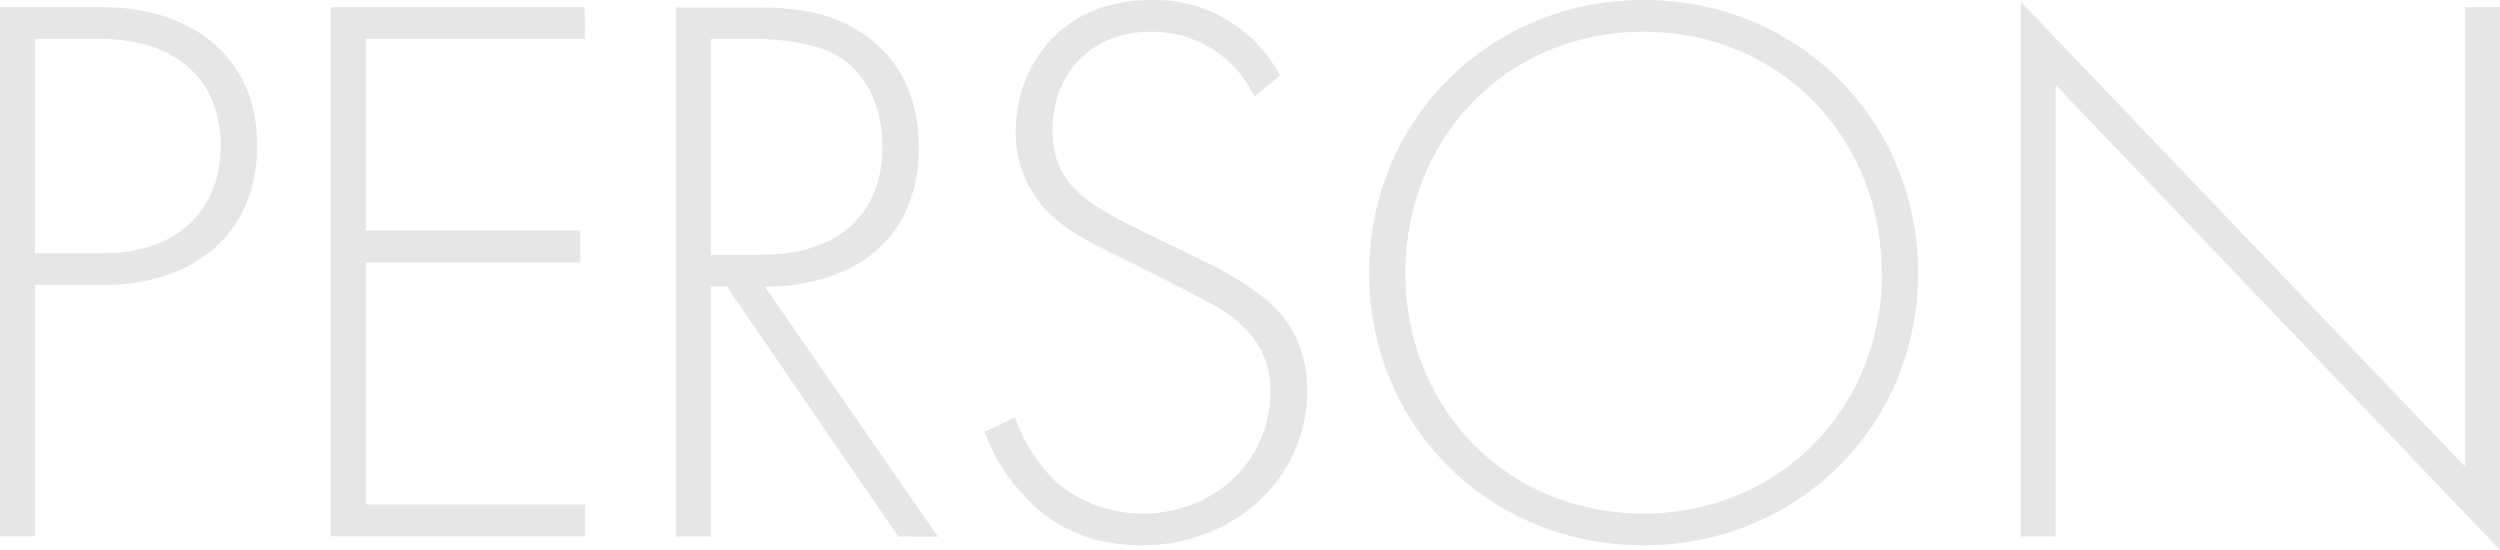 <svg xmlns="http://www.w3.org/2000/svg" viewBox="0 0 377.98 83.16"><g data-name="レイヤー 2"><path d="M5.28 43.08v38H0v-80h15.48c13.08 0 23.4 7.2 23.4 20.88 0 13.32-9.48 21.12-23.28 21.12zm0-4.8h10.56c10.44 0 17.52-6.12 17.52-16.2S26.64 5.88 15 5.88H5.28zm83.16-32.4H55.32v29h32.4v4.8h-32.4v36.6h33.12v4.8H50v-80h38.4zm47.37 75.24l-25.92-37.8h-2.4v37.8h-5.28v-80h11.52c6.12 0 11.64.48 16.92 4.08 6.24 4.32 8.28 10.92 8.28 17.16 0 7.92-3.48 16.08-13.44 19.44a30.62 30.62 0 0 1-9.84 1.56l26.16 37.8zm-28.32-42.6h7.68c11.4 0 18.24-6 18.24-16.32 0-8-4-12.24-7.08-13.92-3.36-1.92-9.12-2.4-12.24-2.4h-6.6zm82.19-23.88A17.11 17.11 0 0 0 174 4.8c-9.48 0-14.88 6.84-14.88 14.88 0 8.64 6 11.52 14 15.48s11.88 5.52 16 8.4c3.48 2.4 8.52 6.6 8.52 15.48 0 13.44-11.28 23.4-25 23.4-10.32 0-15.6-4.92-18.6-8.4a26.29 26.29 0 0 1-5.16-8.76l4.56-2.16a27.66 27.66 0 0 0 4.32 7.68c3.6 4.56 9.48 6.84 15 6.84 10.8 0 19.32-7.92 19.32-18.48 0-4.32-1.68-8.88-7.8-12.6-2.28-1.32-7-3.72-13.56-7-7.92-3.84-11.88-6-14.64-10.56a17.21 17.21 0 0 1-2.52-9.12c0-9.2 6.24-19.88 20.52-19.88a21.45 21.45 0 0 1 19.44 11.4zM290 41.28c0 23-18.11 41.16-41.51 41.16S207 64.32 207 41.28 225.13 0 248.53 0 290 18.24 290 41.28zm-5.51 0c0-20.52-15.36-36.48-36-36.48s-36 16-36 36.48 15.36 36.36 36 36.36 36.04-15.96 36.04-36.36zm21.01 39.84V.24l67.2 70.32V1.08h5.3v82.08l-67.2-70.32v68.28z" fill="#e6e6e6" data-name="レイヤー 1"/></g></svg>